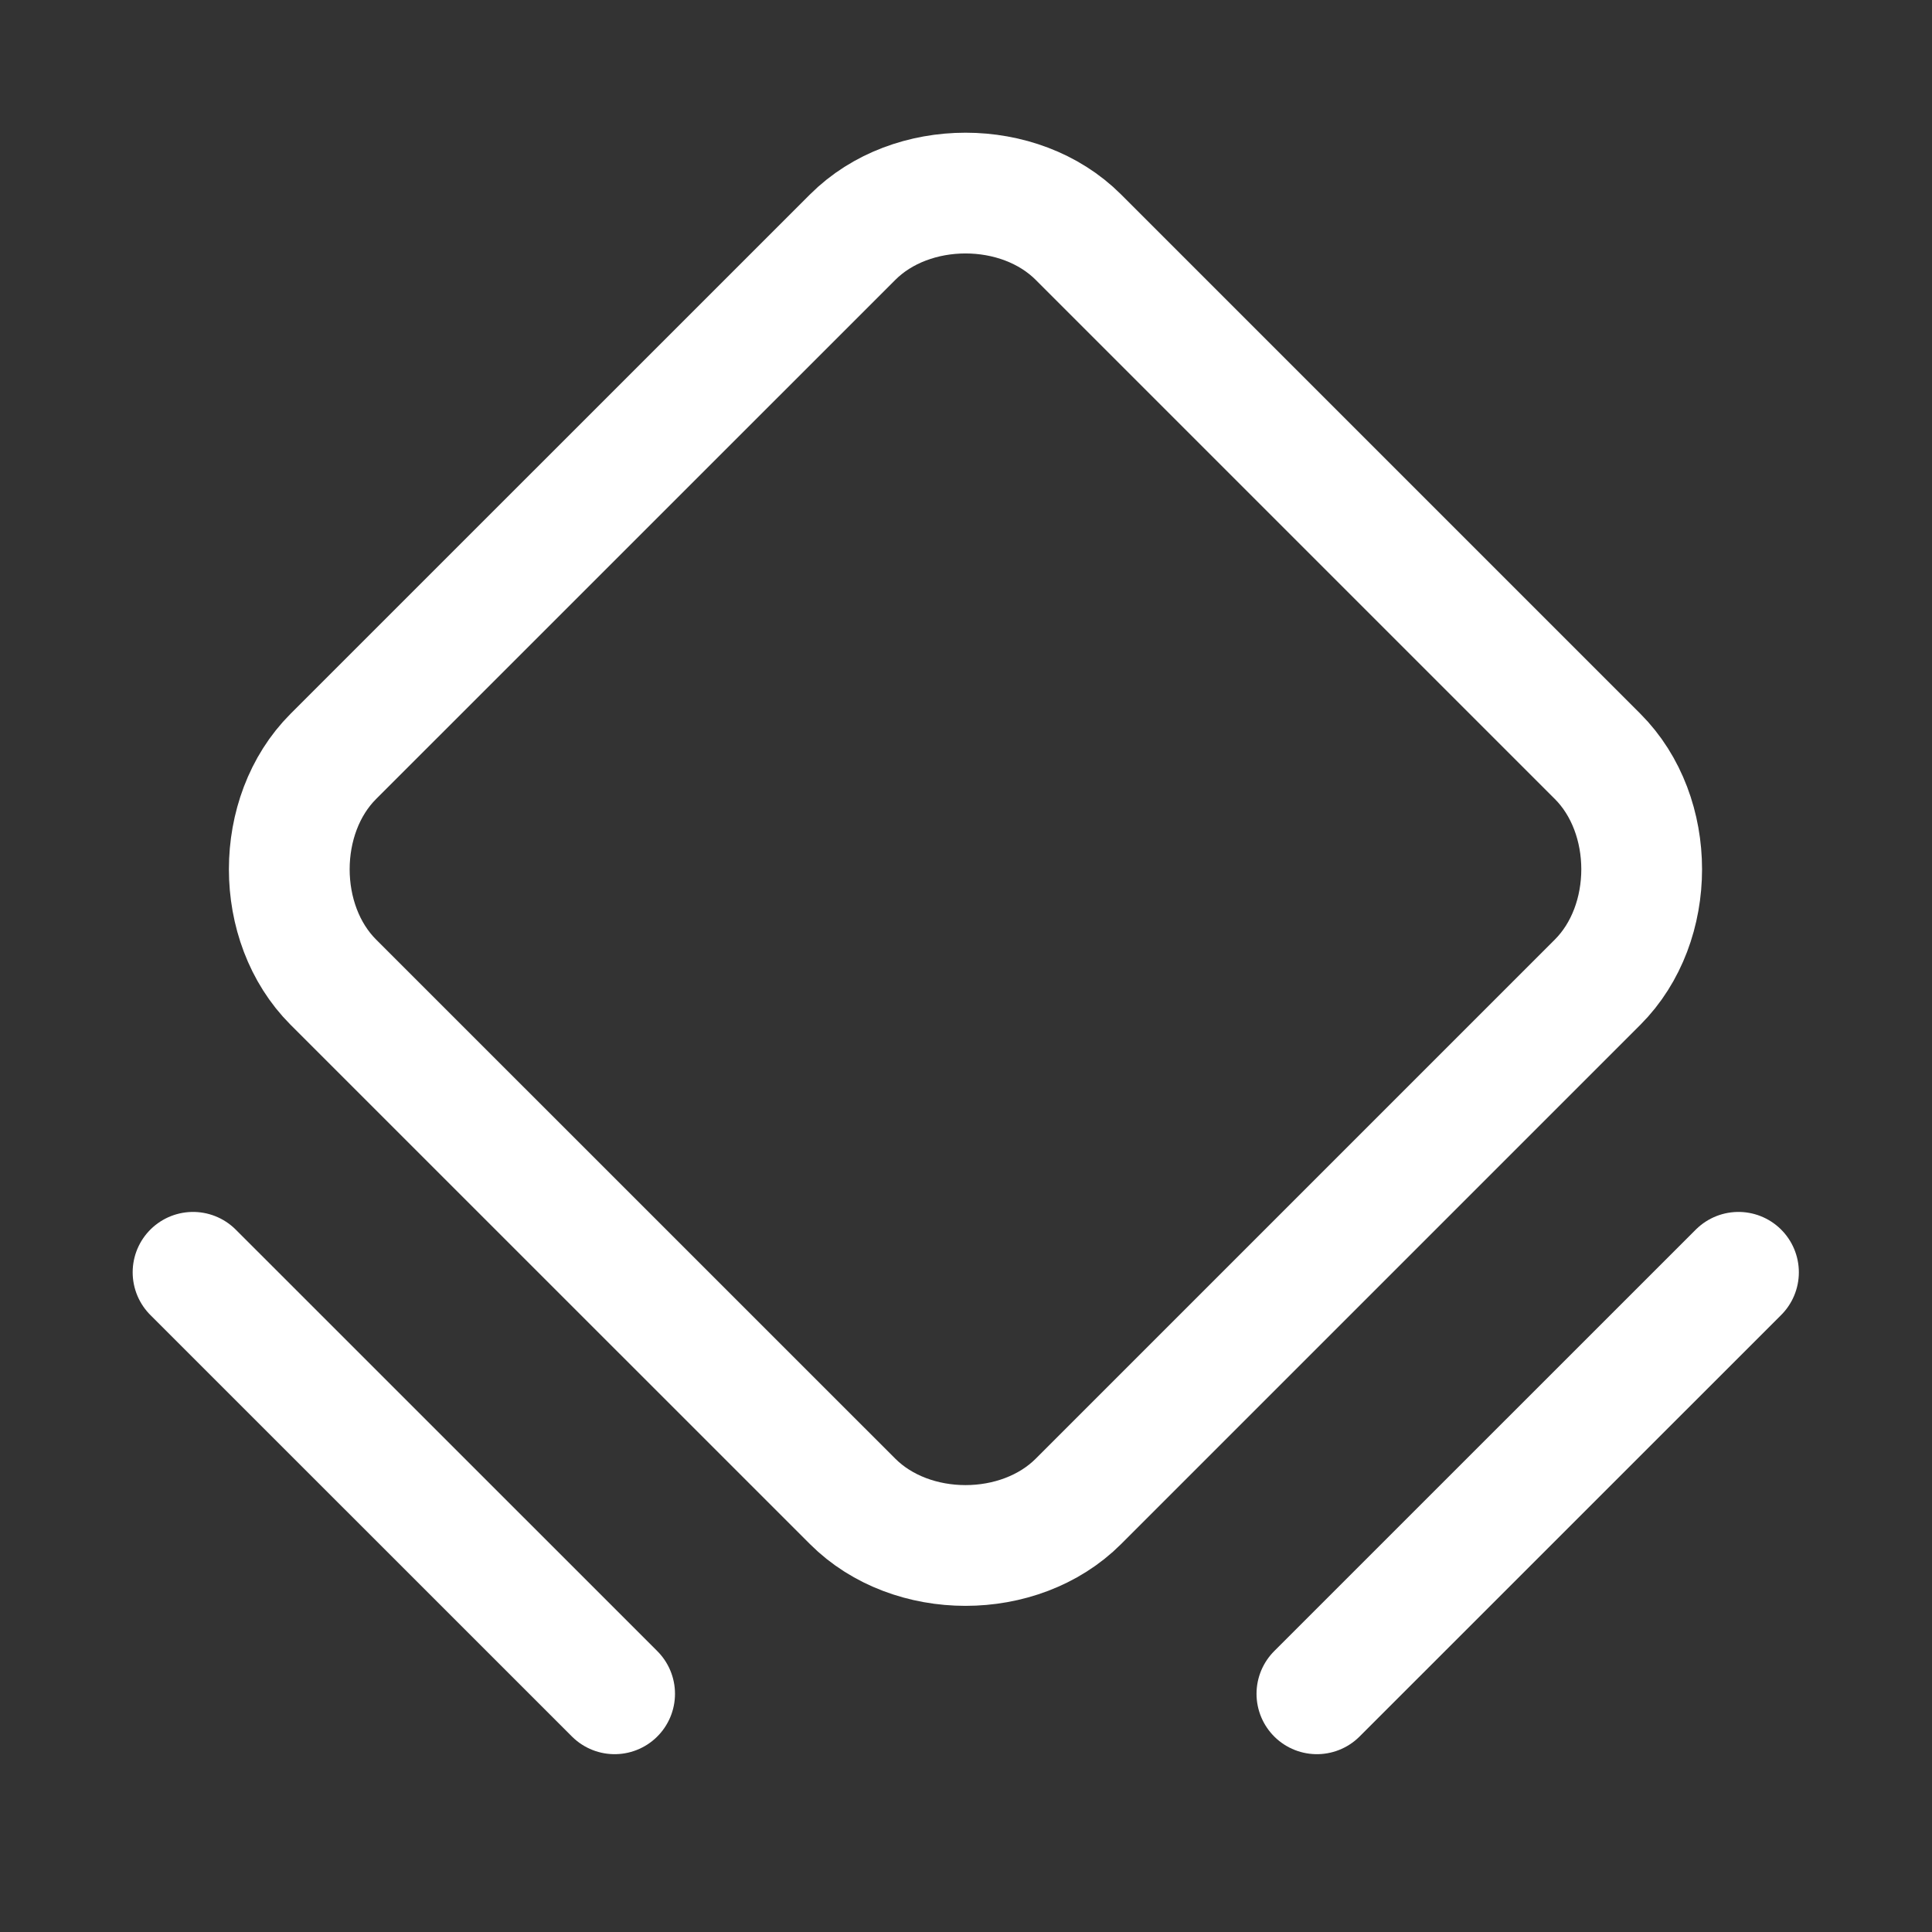 <svg width="24" height="24" viewBox="0 0 24 24" fill="none" xmlns="http://www.w3.org/2000/svg">
<rect x="0" y="0" width="24" height="24" fill="#333333" stroke="none"/>
<g clip-path="url(#clip0_190_2691)">
<mask id="mask0_190_2691" style="mask-type:luminance" maskUnits="userSpaceOnUse" x="0" y="0" width="24" height="24">
<path d="M24 0H0V24H24V0Z" fill="white"/>
</mask>
<g mask="url(#mask0_190_2691)">
<path d="M10.592 18.651L4.141 12.201C3.411 11.471 3.411 10.126 4.141 9.396L10.592 2.946C11.322 2.216 12.666 2.216 13.396 2.946L19.846 9.396C20.576 10.126 20.576 11.471 19.846 12.201L13.396 18.651C12.666 19.381 11.322 19.381 10.592 18.651Z" stroke="white" stroke-width="1.5" stroke-linecap="round" stroke-linejoin="round"/>
<path d="M2.398 15.805L7.635 21.041" stroke="white" stroke-width="1.5" stroke-linecap="round" stroke-linejoin="round"/>
<path d="M16.359 21.041L21.596 15.805" stroke="white" stroke-width="1.5" stroke-linecap="round" stroke-linejoin="round"/>
</g>
</g>
<defs>
<clipPath id="clip0_190_2691">
<rect width="24" height="24" fill="white"/>
</clipPath>
</defs>
</svg>
